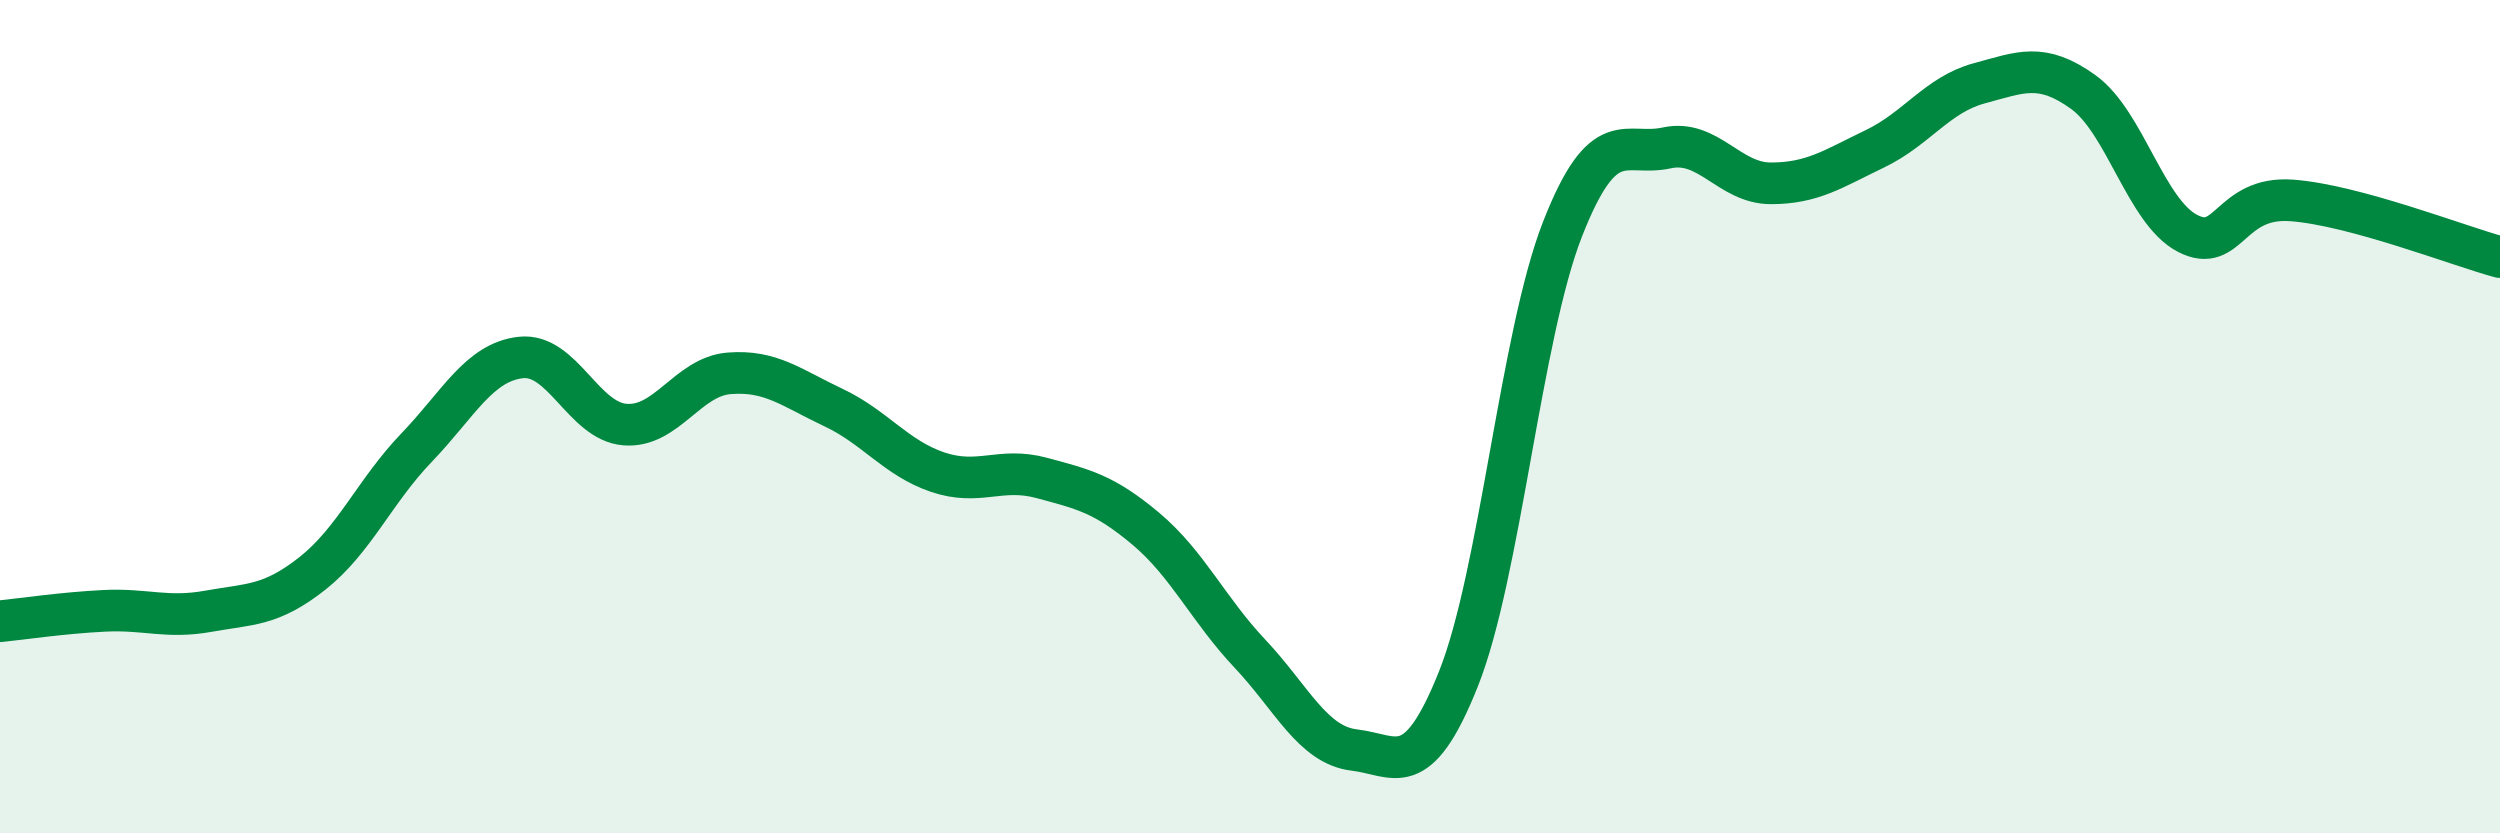 
    <svg width="60" height="20" viewBox="0 0 60 20" xmlns="http://www.w3.org/2000/svg">
      <path
        d="M 0,14.91 C 0.5,14.86 1.5,14.71 2.5,14.66 C 3.5,14.61 4,14.85 5,14.67 C 6,14.49 6.5,14.55 7.5,13.76 C 8.5,12.97 9,11.78 10,10.74 C 11,9.7 11.5,8.69 12.5,8.58 C 13.5,8.47 14,10.11 15,10.19 C 16,10.27 16.5,9.04 17.5,8.96 C 18.5,8.88 19,9.31 20,9.78 C 21,10.25 21.5,10.99 22.5,11.33 C 23.5,11.67 24,11.2 25,11.47 C 26,11.74 26.5,11.85 27.5,12.69 C 28.5,13.53 29,14.63 30,15.69 C 31,16.75 31.5,17.88 32.5,18 C 33.5,18.12 34,18.8 35,16.3 C 36,13.8 36.5,8.05 37.5,5.5 C 38.5,2.95 39,3.77 40,3.55 C 41,3.33 41.5,4.4 42.5,4.4 C 43.5,4.4 44,4.05 45,3.57 C 46,3.09 46.5,2.27 47.5,2 C 48.5,1.73 49,1.49 50,2.21 C 51,2.93 51.5,5.08 52.5,5.6 C 53.5,6.12 53.5,4.7 55,4.81 C 56.5,4.92 59,5.9 60,6.17L60 20L0 20Z"
        fill="#008740"
        opacity="0.1"
        stroke-linecap="round"
        stroke-linejoin="round"
      />
      <path
        d="M 0,14.91 C 0.5,14.86 1.5,14.71 2.5,14.66 C 3.5,14.61 4,14.85 5,14.67 C 6,14.49 6.5,14.55 7.5,13.76 C 8.5,12.97 9,11.78 10,10.74 C 11,9.7 11.5,8.69 12.5,8.58 C 13.5,8.47 14,10.11 15,10.19 C 16,10.27 16.5,9.04 17.5,8.96 C 18.5,8.88 19,9.31 20,9.78 C 21,10.25 21.5,10.99 22.5,11.33 C 23.5,11.67 24,11.2 25,11.47 C 26,11.74 26.5,11.85 27.5,12.69 C 28.5,13.53 29,14.63 30,15.69 C 31,16.75 31.5,17.88 32.5,18 C 33.5,18.12 34,18.8 35,16.3 C 36,13.8 36.5,8.05 37.5,5.5 C 38.5,2.95 39,3.77 40,3.55 C 41,3.33 41.5,4.4 42.5,4.4 C 43.5,4.4 44,4.05 45,3.57 C 46,3.09 46.5,2.27 47.5,2 C 48.5,1.73 49,1.49 50,2.21 C 51,2.93 51.5,5.08 52.5,5.6 C 53.5,6.12 53.5,4.7 55,4.81 C 56.5,4.92 59,5.9 60,6.17"
        stroke="#008740"
        stroke-width="1"
        fill="none"
        stroke-linecap="round"
        stroke-linejoin="round"
      />
    </svg>
  